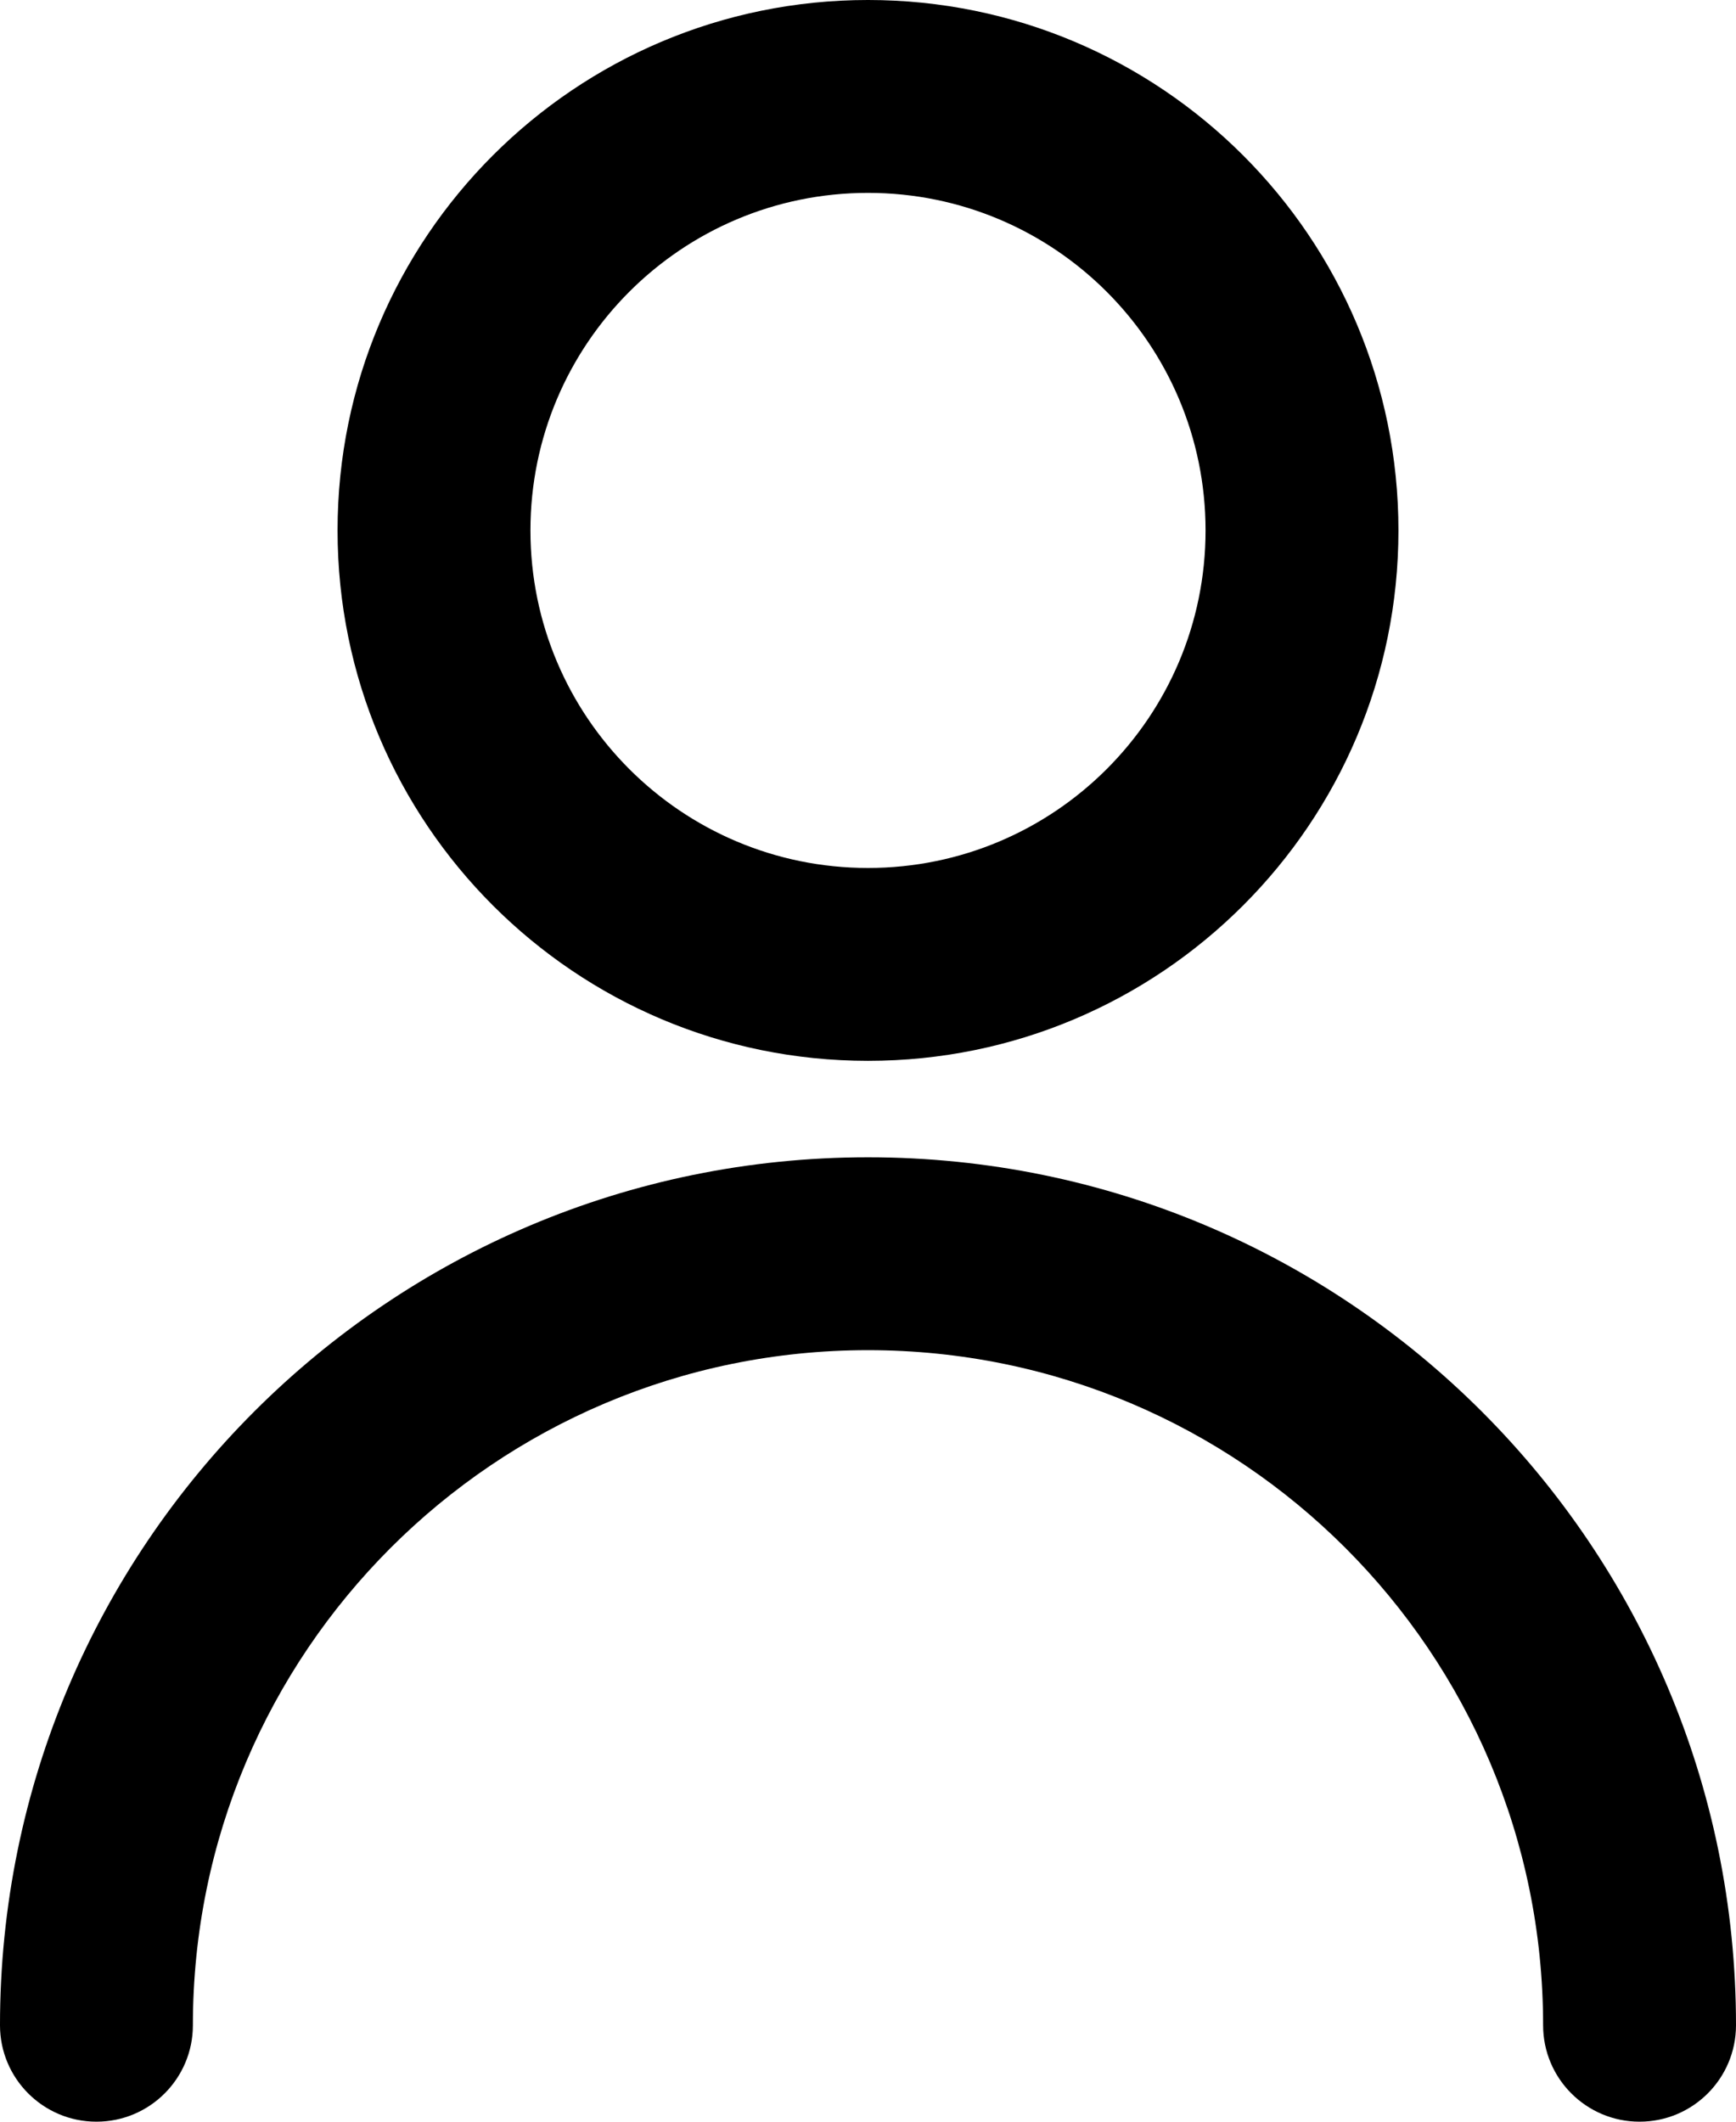 <?xml version="1.0" encoding="utf-8"?>
<!-- Generator: Adobe Illustrator 14.0.0, SVG Export Plug-In . SVG Version: 6.00 Build 43363)  -->
<!DOCTYPE svg PUBLIC "-//W3C//DTD SVG 1.0//EN" "http://www.w3.org/TR/2001/REC-SVG-20010904/DTD/svg10.dtd">
<svg version="1.0" id="Layer_1" xmlns="http://www.w3.org/2000/svg" xmlns:xlink="http://www.w3.org/1999/xlink" x="0px" y="0px"
	 width="432px" height="528px" viewBox="384 336 432 528" enable-background="new 384 336 432 528" xml:space="preserve">
<path d="M816,840c0,13.254-10.746,24-24,24s-24-10.746-24-24c0-92.785-75.215-168-168-168s-168,75.215-168,168
	c0,13.254-10.746,24-24,24s-24-10.746-24-24c0-119.29,96.707-216,216-216S816,720.707,816,840z M600,600
	c-72.902,0-132-59.098-132-132s59.098-132,132-132s132,59.098,132,132S672.902,600,600,600z M600,552c46.391,0,84-37.609,84-84
	s-37.609-84-84-84s-84,37.609-84,84S553.609,552,600,552z"/>
</svg>
